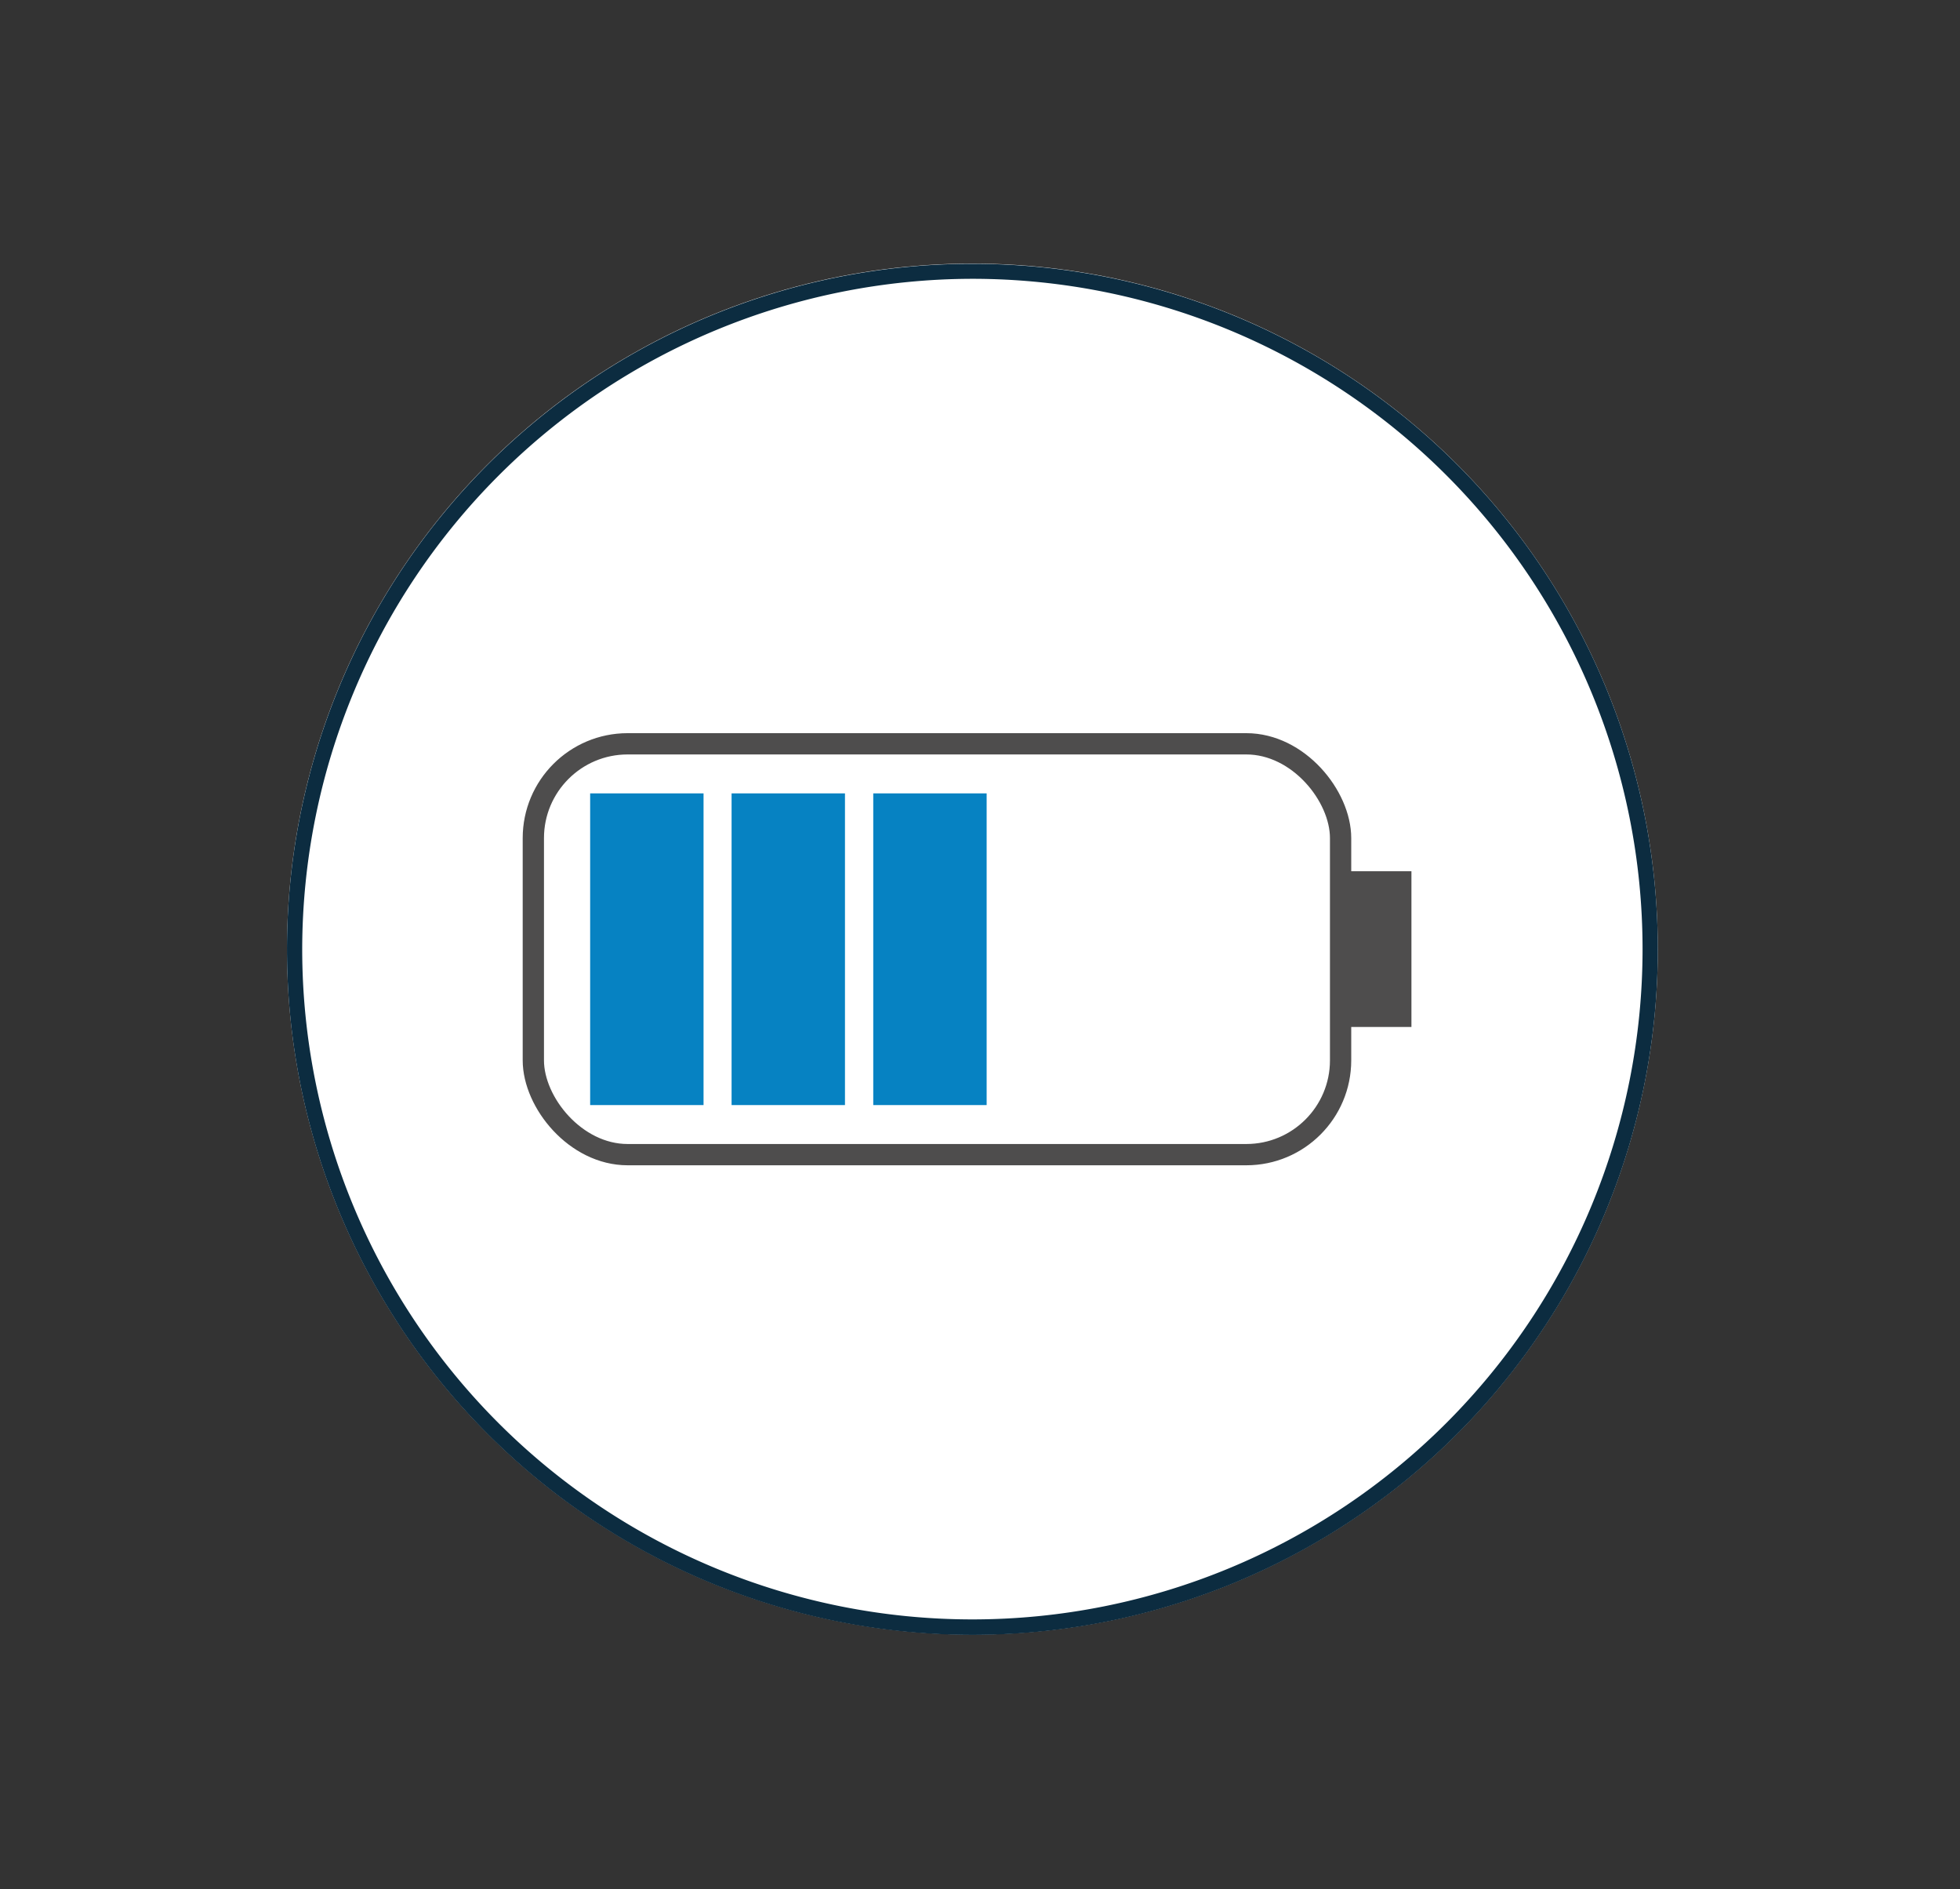 <?xml version="1.0" encoding="UTF-8"?> <svg xmlns="http://www.w3.org/2000/svg" viewBox="0 0 81.07 78.13"><rect x="0" y="0" width="81.07" height="78.13" fill="#333333" stroke="none"/><defs><style>.a{fill:#fff;}.b{fill:none;stroke:#4e4d4d;stroke-linecap:round;stroke-linejoin:round;stroke-width:0.88px;}.c{fill:#4e4d4d;}.d{fill:#0682c2;}.e{fill:#0c2c40;}</style></defs><circle class="a" cx="40.22" cy="39.25" r="28.35"></circle><rect class="b" x="22.06" y="30.76" width="33.39" height="16.99" rx="3.9"></rect><rect class="c" x="55.45" y="36.03" width="2.93" height="6.44"></rect><rect class="d" x="24.41" y="32.81" width="4.69" height="12.89"></rect><rect class="d" x="30.26" y="32.81" width="4.69" height="12.89"></rect><rect class="d" x="36.12" y="32.81" width="4.69" height="12.89"></rect><path class="e" d="M40.22,11.53A27.72,27.72,0,1,1,12.5,39.25,27.76,27.76,0,0,1,40.22,11.53m0-.62A28.35,28.35,0,1,0,68.57,39.25,28.34,28.34,0,0,0,40.22,10.91Z"></path></svg> 